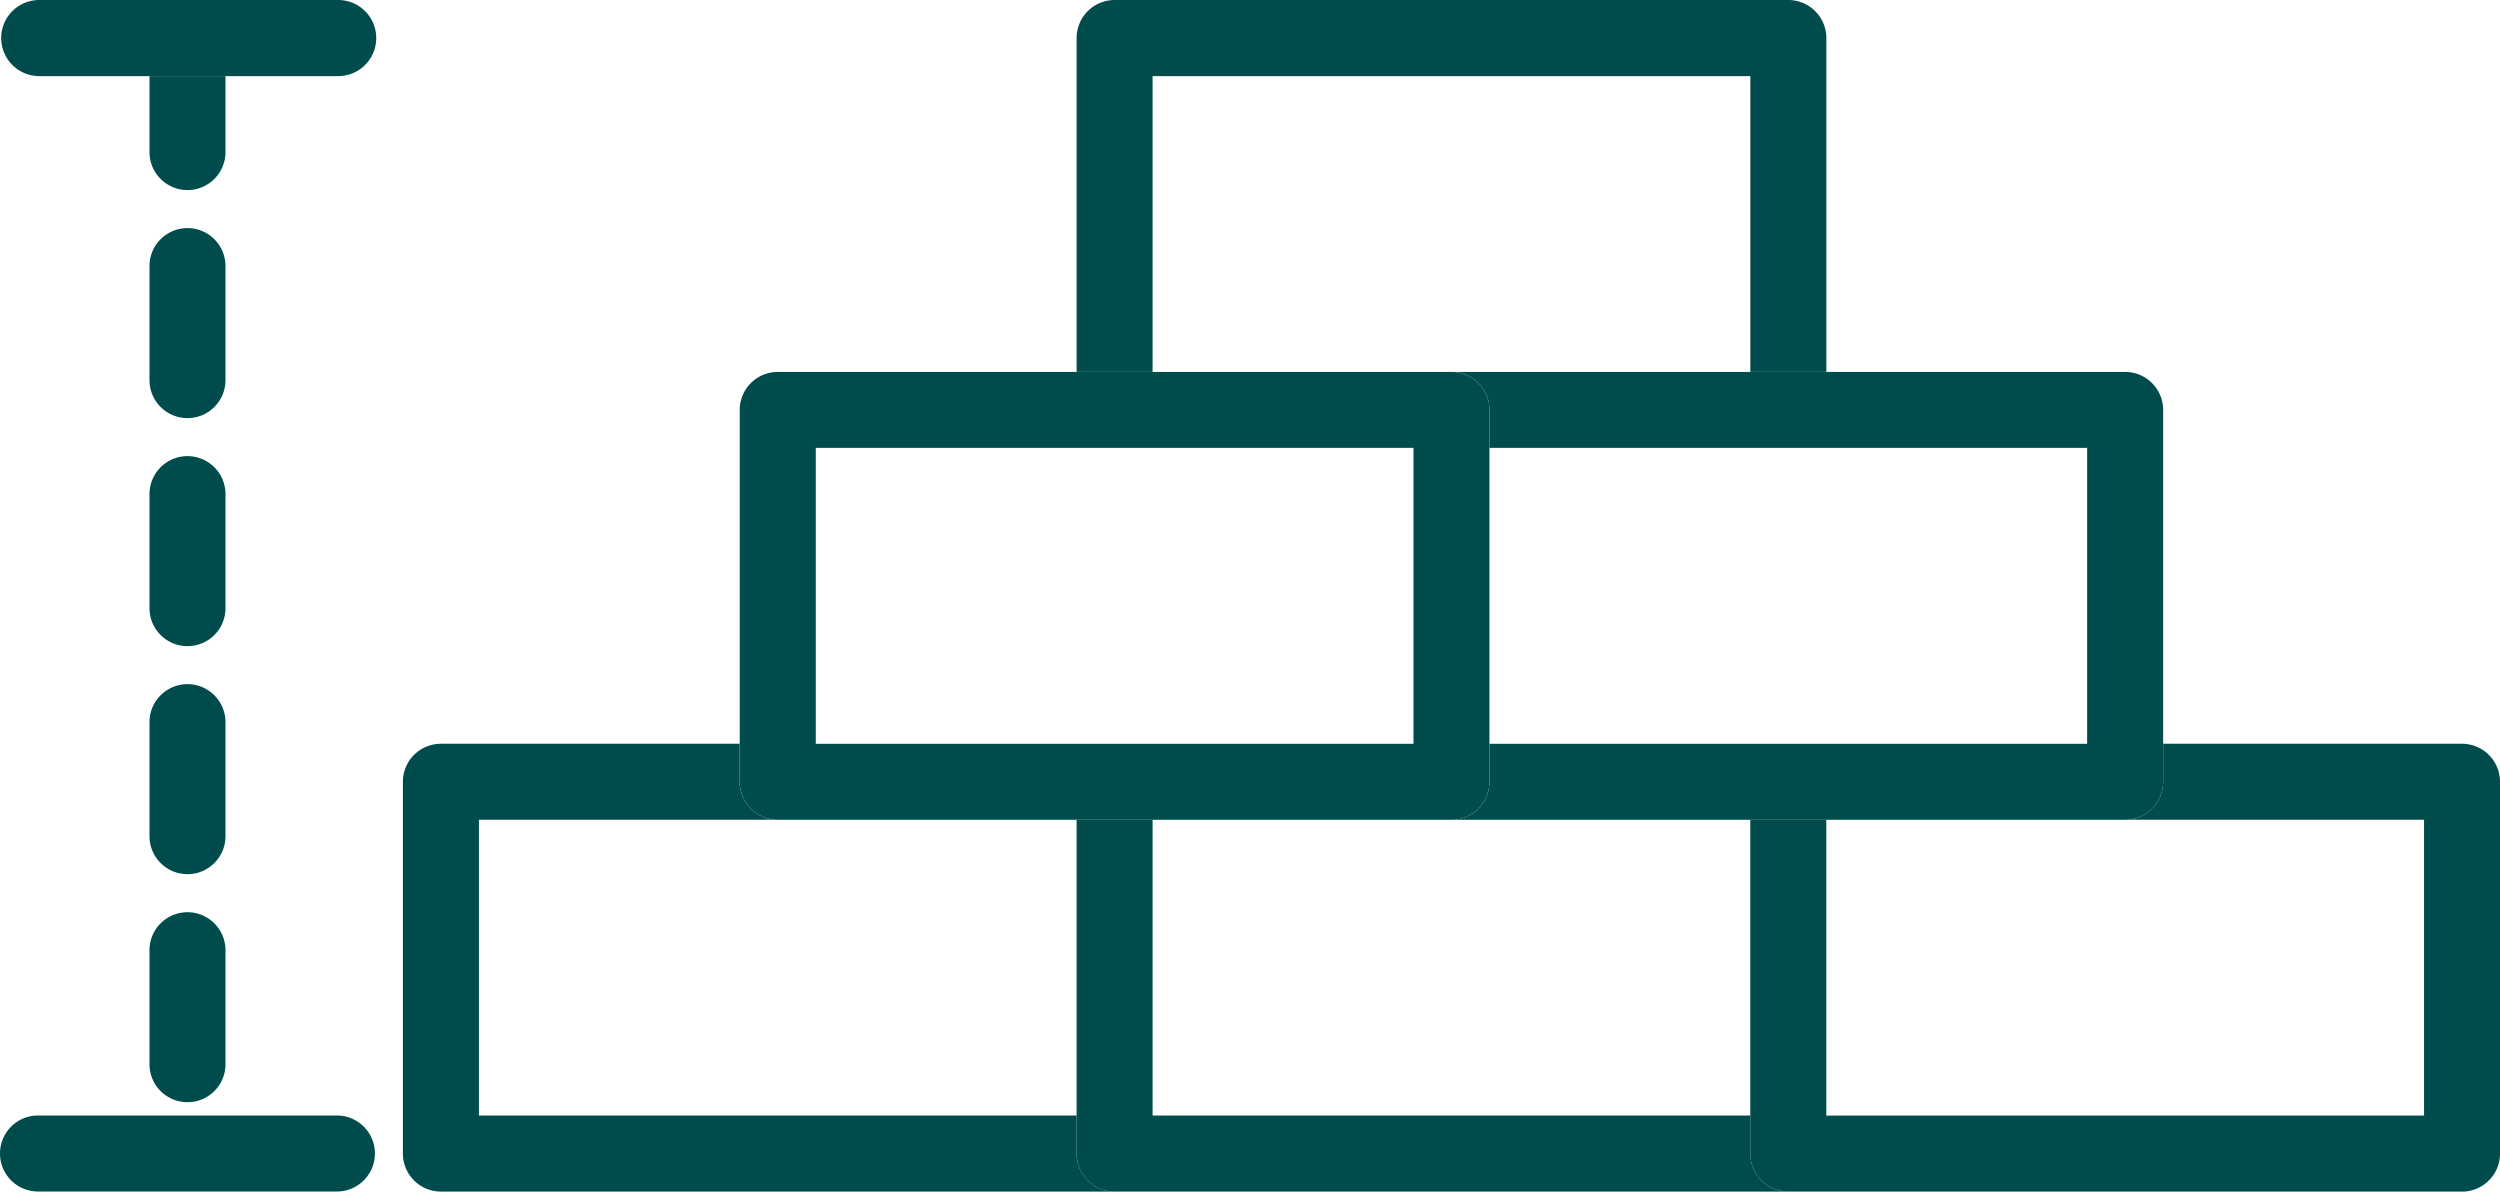 <svg xmlns="http://www.w3.org/2000/svg" xmlns:xlink="http://www.w3.org/1999/xlink" width="150.531" height="71.748" viewBox="0 0 150.531 71.748">
  <defs>
    <clipPath id="clip-path">
      <rect id="Rectangle_80" data-name="Rectangle 80" width="150.531" height="71.748" fill="#004c4c"/>
    </clipPath>
  </defs>
  <g id="Group_74" data-name="Group 74" transform="translate(0 0)">
    <g id="Group_53" data-name="Group 53" transform="translate(0 0)" clip-path="url(#clip-path)">
      <path id="Path_143" data-name="Path 143" d="M67.3,74.023V71.736H31.311V53.925H49.3a2.293,2.293,0,0,1-2.29-2.293V49.349H29.022a2.288,2.288,0,0,0-2.29,2.283V74.023a2.29,2.29,0,0,0,2.29,2.29H69.586a2.286,2.286,0,0,1-2.288-2.29" transform="translate(-2.473 -4.565)" fill="#004c4c"/>
      <path id="Path_144" data-name="Path 144" d="M112,74.489V72.2H76.009V54.392H71.433v20.1a2.286,2.286,0,0,0,2.288,2.29h40.566a2.289,2.289,0,0,1-2.29-2.29" transform="translate(-6.608 -5.031)" fill="#004c4c"/>
      <path id="Path_145" data-name="Path 145" d="M158.984,49.349H140.992v2.284a2.293,2.293,0,0,1-2.291,2.292h18V71.737H120.709V53.925h-4.578v20.1a2.289,2.289,0,0,0,2.29,2.291h40.563a2.29,2.29,0,0,0,2.29-2.291V51.633a2.288,2.288,0,0,0-2.29-2.284" transform="translate(-10.743 -4.565)" fill="#004c4c"/>
      <path id="Path_146" data-name="Path 146" d="M76.009,22.393V4.583H112v17.81h4.578V2.29A2.294,2.294,0,0,0,114.287,0H73.722a2.29,2.29,0,0,0-2.289,2.29v20.1Z" transform="translate(-6.608 0)" fill="#004c4c"/>
      <path id="Path_147" data-name="Path 147" d="M114.3,24.676H96.306a2.288,2.288,0,0,1,2.286,2.288V29.25H134.58V47.067H98.592V49.35a2.289,2.289,0,0,1-2.286,2.293h40.561a2.294,2.294,0,0,0,2.291-2.293V26.964a2.292,2.292,0,0,0-2.291-2.288H114.3Z" transform="translate(-8.909 -2.282)" fill="#004c4c"/>
      <path id="Path_148" data-name="Path 148" d="M51.371,51.643H91.937a2.29,2.29,0,0,0,2.286-2.293V26.963a2.288,2.288,0,0,0-2.286-2.287H51.371a2.291,2.291,0,0,0-2.29,2.287V49.35a2.293,2.293,0,0,0,2.29,2.293M53.66,29.25H89.649V47.067H53.66Z" transform="translate(-4.54 -2.282)" fill="#004c4c"/>
      <line id="Line_11" data-name="Line 11" y1="2.284" transform="translate(11.284 11.446)" fill="none"/>
      <line id="Line_12" data-name="Line 12" y1="0.803" transform="translate(11.284 66.369)" fill="none"/>
      <line id="Line_13" data-name="Line 13" y1="2.287" transform="translate(11.284 25.177)" fill="none"/>
      <line id="Line_14" data-name="Line 14" y1="2.286" transform="translate(11.284 52.638)" fill="none"/>
      <line id="Line_15" data-name="Line 15" y1="2.284" transform="translate(11.284 38.907)" fill="none"/>
      <path id="Path_149" data-name="Path 149" d="M14.494,69.677V62.813a2.288,2.288,0,1,0-4.576,0v6.864a2.288,2.288,0,1,0,4.576,0" transform="translate(-0.917 -5.598)" fill="#004c4c"/>
      <path id="Path_150" data-name="Path 150" d="M14.494,24.287V17.421a2.288,2.288,0,1,0-4.576,0v6.866a2.288,2.288,0,1,0,4.576,0" transform="translate(-0.917 -1.399)" fill="#004c4c"/>
      <path id="Path_151" data-name="Path 151" d="M14.494,39.417V32.551a2.288,2.288,0,1,0-4.576,0v6.866a2.288,2.288,0,1,0,4.576,0" transform="translate(-0.917 -2.799)" fill="#004c4c"/>
      <path id="Path_152" data-name="Path 152" d="M14.494,54.546V47.68a2.288,2.288,0,1,0-4.576,0v6.866a2.288,2.288,0,1,0,4.576,0" transform="translate(-0.917 -4.198)" fill="#004c4c"/>
      <path id="Path_153" data-name="Path 153" d="M14.494,9.624V5.05H9.918V9.624a2.288,2.288,0,1,0,4.576,0" transform="translate(-0.917 -0.467)" fill="#004c4c"/>
      <path id="Path_154" data-name="Path 154" d="M13.584,4.583h6.787a2.291,2.291,0,0,0,0-4.583h-18a2.291,2.291,0,0,0,0,4.583H13.584Z" transform="translate(-0.008 0)" fill="#004c4c"/>
      <path id="Path_155" data-name="Path 155" d="M0,76.3a2.287,2.287,0,0,0,2.287,2.29h18a2.288,2.288,0,1,0,0-4.576h-18A2.286,2.286,0,0,0,0,76.3" transform="translate(0 -6.847)" fill="#004c4c"/>
    </g>
  </g>
</svg>
